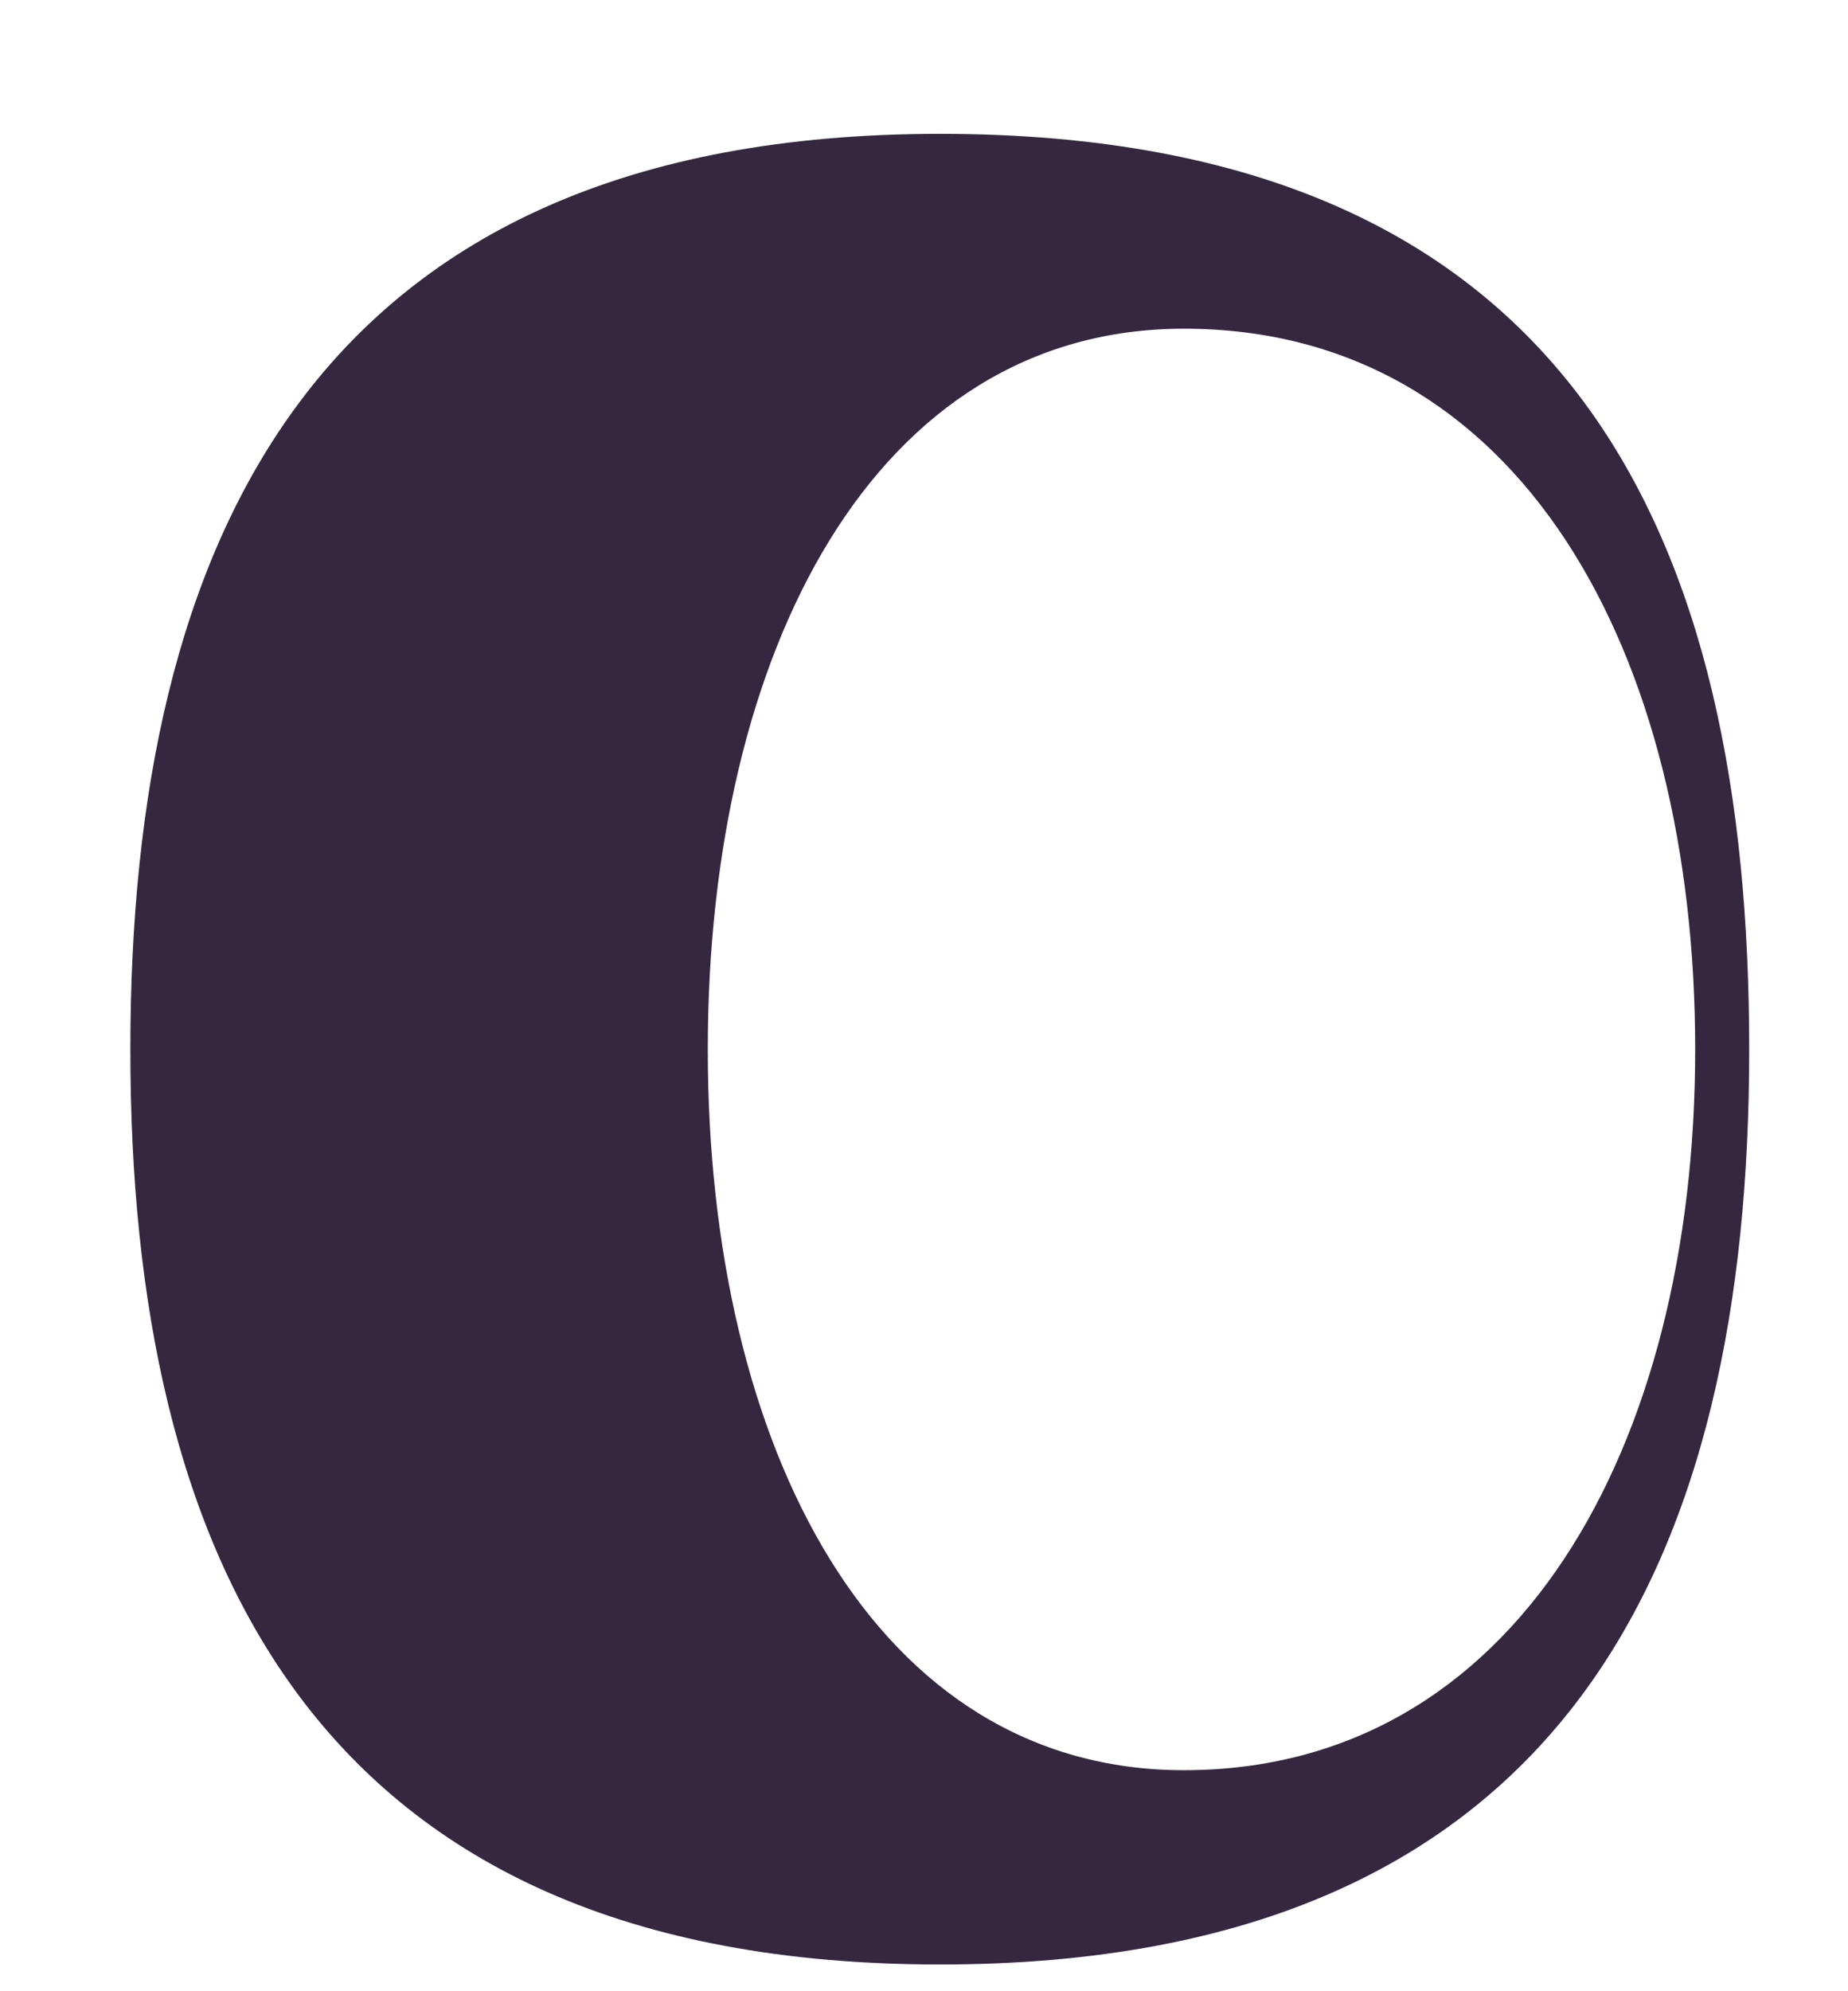 <svg width="13" height="14" viewBox="0 0 13 14" fill="none" xmlns="http://www.w3.org/2000/svg">
<path d="M4.979 7.379C4.979 4.581 6.151 2.311 8.328 2.311C10.691 2.311 11.925 4.581 11.925 7.379C11.925 10.176 10.664 12.446 8.328 12.446C6.151 12.446 4.979 10.176 4.979 7.379ZM0.917 7.379C0.917 10.933 2.193 13.812 6.613 13.812C11.044 13.812 12.305 10.933 12.305 7.379C12.305 3.824 11.102 0.941 6.613 0.941C2.193 0.941 0.917 3.824 0.917 7.379Z" fill="#34273F"/>
</svg>
